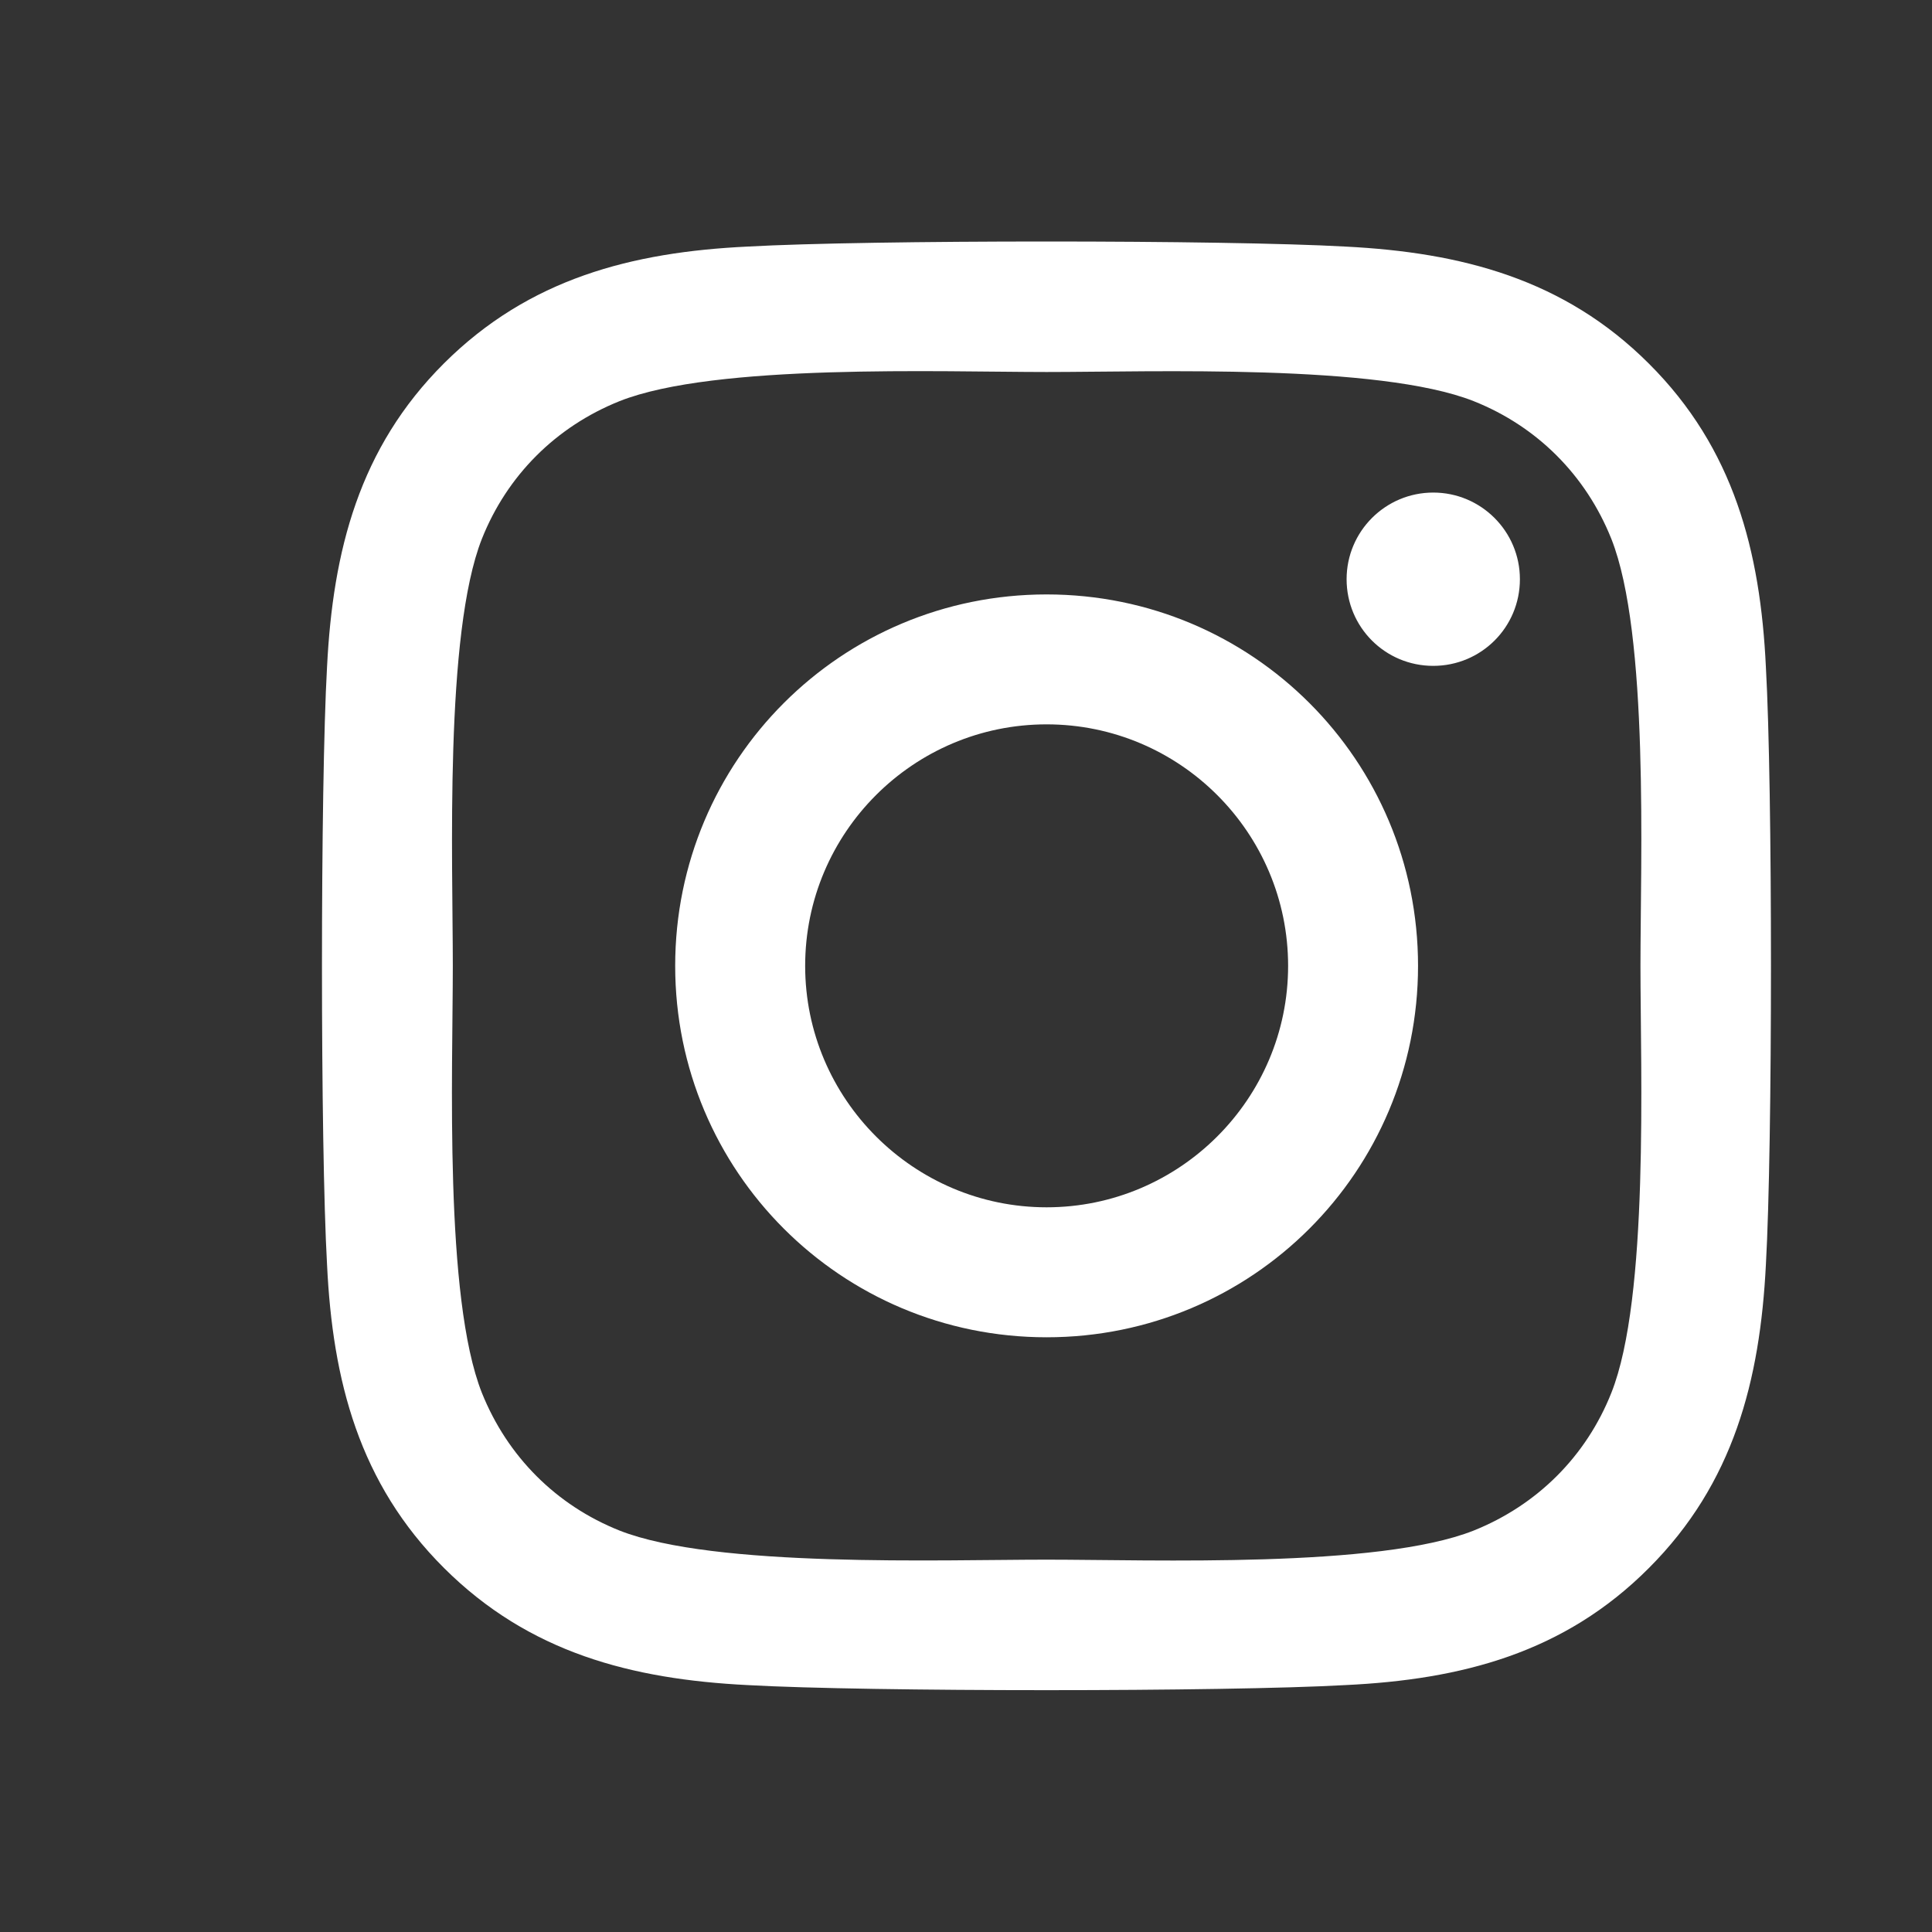 <svg width="40" height="40" viewBox="0 0 40 40" fill="none" xmlns="http://www.w3.org/2000/svg">
<rect x="0" y="0" width="40" height="40" fill="#333333" stroke="none"/>
<path d="M21.669 12.307C17.413 12.307 13.979 15.74 13.979 19.997C13.979 24.253 17.413 27.687 21.669 27.687C25.926 27.687 29.359 24.253 29.359 19.997C29.359 15.74 25.926 12.307 21.669 12.307ZM21.669 24.996C18.919 24.996 16.67 22.754 16.67 19.997C16.67 17.239 18.912 14.997 21.669 14.997C24.427 14.997 26.669 17.239 26.669 19.997C26.669 22.754 24.42 24.996 21.669 24.996ZM31.468 11.992C31.468 12.989 30.664 13.786 29.674 13.786C28.677 13.786 27.88 12.983 27.88 11.992C27.88 11.002 28.683 10.198 29.674 10.198C30.664 10.198 31.468 11.002 31.468 11.992ZM36.561 13.813C36.447 11.41 35.898 9.282 34.138 7.528C32.384 5.775 30.256 5.226 27.853 5.105C25.377 4.965 17.955 4.965 15.479 5.105C13.083 5.219 10.954 5.768 9.194 7.521C7.434 9.275 6.892 11.403 6.771 13.806C6.631 16.282 6.631 23.704 6.771 26.181C6.885 28.583 7.434 30.712 9.194 32.465C10.954 34.219 13.076 34.767 15.479 34.888C17.955 35.028 25.377 35.028 27.853 34.888C30.256 34.774 32.384 34.225 34.138 32.465C35.891 30.712 36.44 28.583 36.561 26.181C36.701 23.704 36.701 16.289 36.561 13.813L36.561 13.813ZM33.361 28.838C32.84 30.149 31.829 31.16 30.51 31.689C28.536 32.472 23.851 32.291 21.669 32.291C19.488 32.291 14.796 32.465 12.828 31.689C11.517 31.167 10.506 30.156 9.977 28.838C9.194 26.863 9.375 22.178 9.375 19.997C9.375 17.815 9.201 13.123 9.977 11.156C10.499 9.844 11.51 8.833 12.828 8.305C14.803 7.521 19.488 7.702 21.669 7.702C23.851 7.702 28.543 7.528 30.51 8.305C31.822 8.827 32.833 9.837 33.361 11.156C34.145 13.13 33.964 17.815 33.964 19.997C33.964 22.178 34.145 26.87 33.361 28.838Z" fill="white"/>
</svg>
